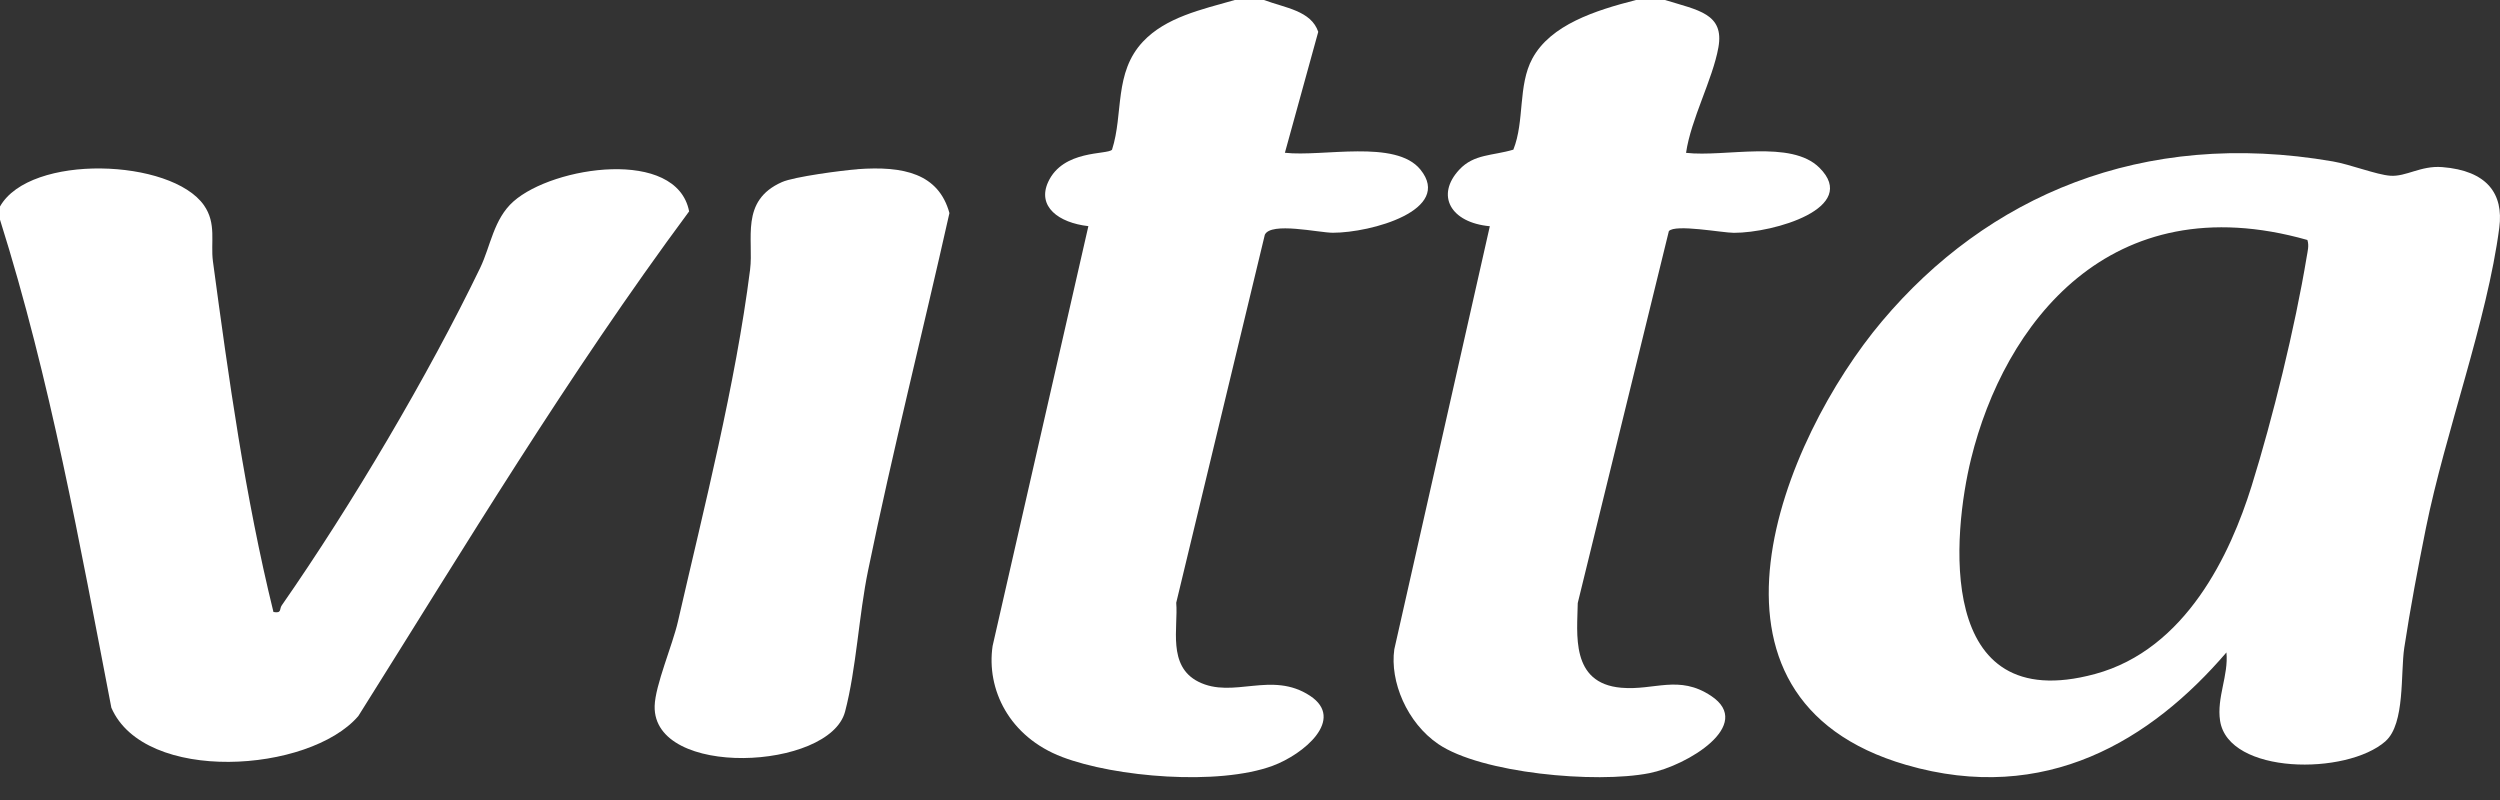 <svg xmlns="http://www.w3.org/2000/svg" width="100" height="32" viewBox="0 0 100 32" fill="none"><rect x="0" y="0" width="100" height="32" fill="#333333" stroke="none"/><path d="M0 8.26C1.204 6.134 6.855 6.345 8.159 8.212C8.671 8.946 8.417 9.699 8.517 10.452C9.149 15.146 9.801 19.85 10.938 24.48C11.283 24.541 11.166 24.362 11.27 24.215C14.075 20.184 17.128 15.02 19.205 10.719C19.626 9.846 19.743 8.762 20.539 8.057C22.141 6.639 27.07 5.91 27.565 8.455C22.716 14.999 18.603 21.85 14.333 28.642C12.373 30.925 5.775 31.358 4.454 28.308C3.194 21.772 2.02 15.199 0 8.788V8.257V8.26Z" fill="white"></path><path d="M50.56 0C51.412 0.32 52.439 0.424 52.73 1.273L51.396 6.111C52.904 6.282 55.829 5.566 56.815 6.781C58.133 8.403 54.843 9.31 53.315 9.31C52.75 9.31 50.837 8.865 50.593 9.39L47.049 24.11C47.133 25.102 46.685 26.639 47.935 27.269C49.329 27.971 50.864 26.818 52.402 27.832C53.823 28.771 52.148 30.175 50.901 30.634C48.731 31.432 44.612 31.09 42.485 30.279C40.359 29.468 39.45 27.568 39.704 25.839L43.535 9.046C42.338 8.91 41.476 8.259 41.927 7.277C42.526 5.977 44.297 6.199 44.481 5.988C44.946 4.547 44.548 2.909 45.722 1.662C46.635 0.694 48.042 0.384 49.393 0H50.56Z" fill="white"></path><path d="M66.611 0.003C67.915 0.408 68.98 0.542 68.736 1.897C68.506 3.184 67.638 4.761 67.442 6.114C69.017 6.292 71.639 5.577 72.777 6.709C74.399 8.32 70.955 9.313 69.357 9.313C68.893 9.313 67.004 8.953 66.754 9.246L63.11 24.121C63.094 25.335 62.8 27.334 64.852 27.51C66.18 27.625 67.155 26.979 68.443 27.835C70.191 28.996 67.485 30.627 65.977 30.926C63.831 31.35 59.246 30.931 57.531 29.762C56.28 28.911 55.589 27.262 55.772 25.973L59.593 9.049C58.018 8.905 57.417 7.811 58.372 6.786C58.959 6.154 59.7 6.236 60.534 5.986C60.991 4.841 60.711 3.418 61.295 2.34C62.026 0.99 63.811 0.416 65.443 0H66.607L66.611 0.003Z" fill="white"></path><path d="M95.425 29.646C93.864 31.026 89.134 30.986 88.803 28.83C88.662 27.905 89.147 27.012 89.057 26.098C86.055 29.595 81.829 32.218 76.243 30.595C67.053 27.921 71.302 17.57 75.284 12.845C79.469 7.877 85.657 5.133 93.316 6.457C94.011 6.577 95.058 6.989 95.609 7.029C96.244 7.077 96.826 6.617 97.689 6.684C99.487 6.826 100.149 7.754 99.972 9.104C99.487 12.829 97.809 17.297 97.033 21.14C96.716 22.723 96.412 24.322 96.171 25.91C96.017 26.932 96.208 28.948 95.425 29.643V29.646ZM92.296 9.599C84.363 7.35 80.161 12.998 78.844 18.348C78.118 21.298 77.37 28.699 83.798 26.961C87.445 25.974 89.221 22.145 90.063 19.445C90.906 16.744 91.802 13.091 92.266 10.284C92.303 10.056 92.37 9.826 92.296 9.602V9.599Z" fill="white"></path><path d="M34.301 6.767C36.147 6.631 37.543 6.943 37.977 8.523C36.909 13.287 35.706 18.037 34.725 22.811C34.354 24.607 34.251 26.762 33.803 28.465C33.185 30.809 26.116 31.146 26.186 28.243C26.206 27.412 26.904 25.8 27.118 24.859C28.166 20.29 29.419 15.39 30.003 10.79C30.157 9.574 29.585 8.031 31.279 7.283C31.759 7.069 33.683 6.815 34.304 6.77L34.301 6.767Z" fill="white"></path></svg>